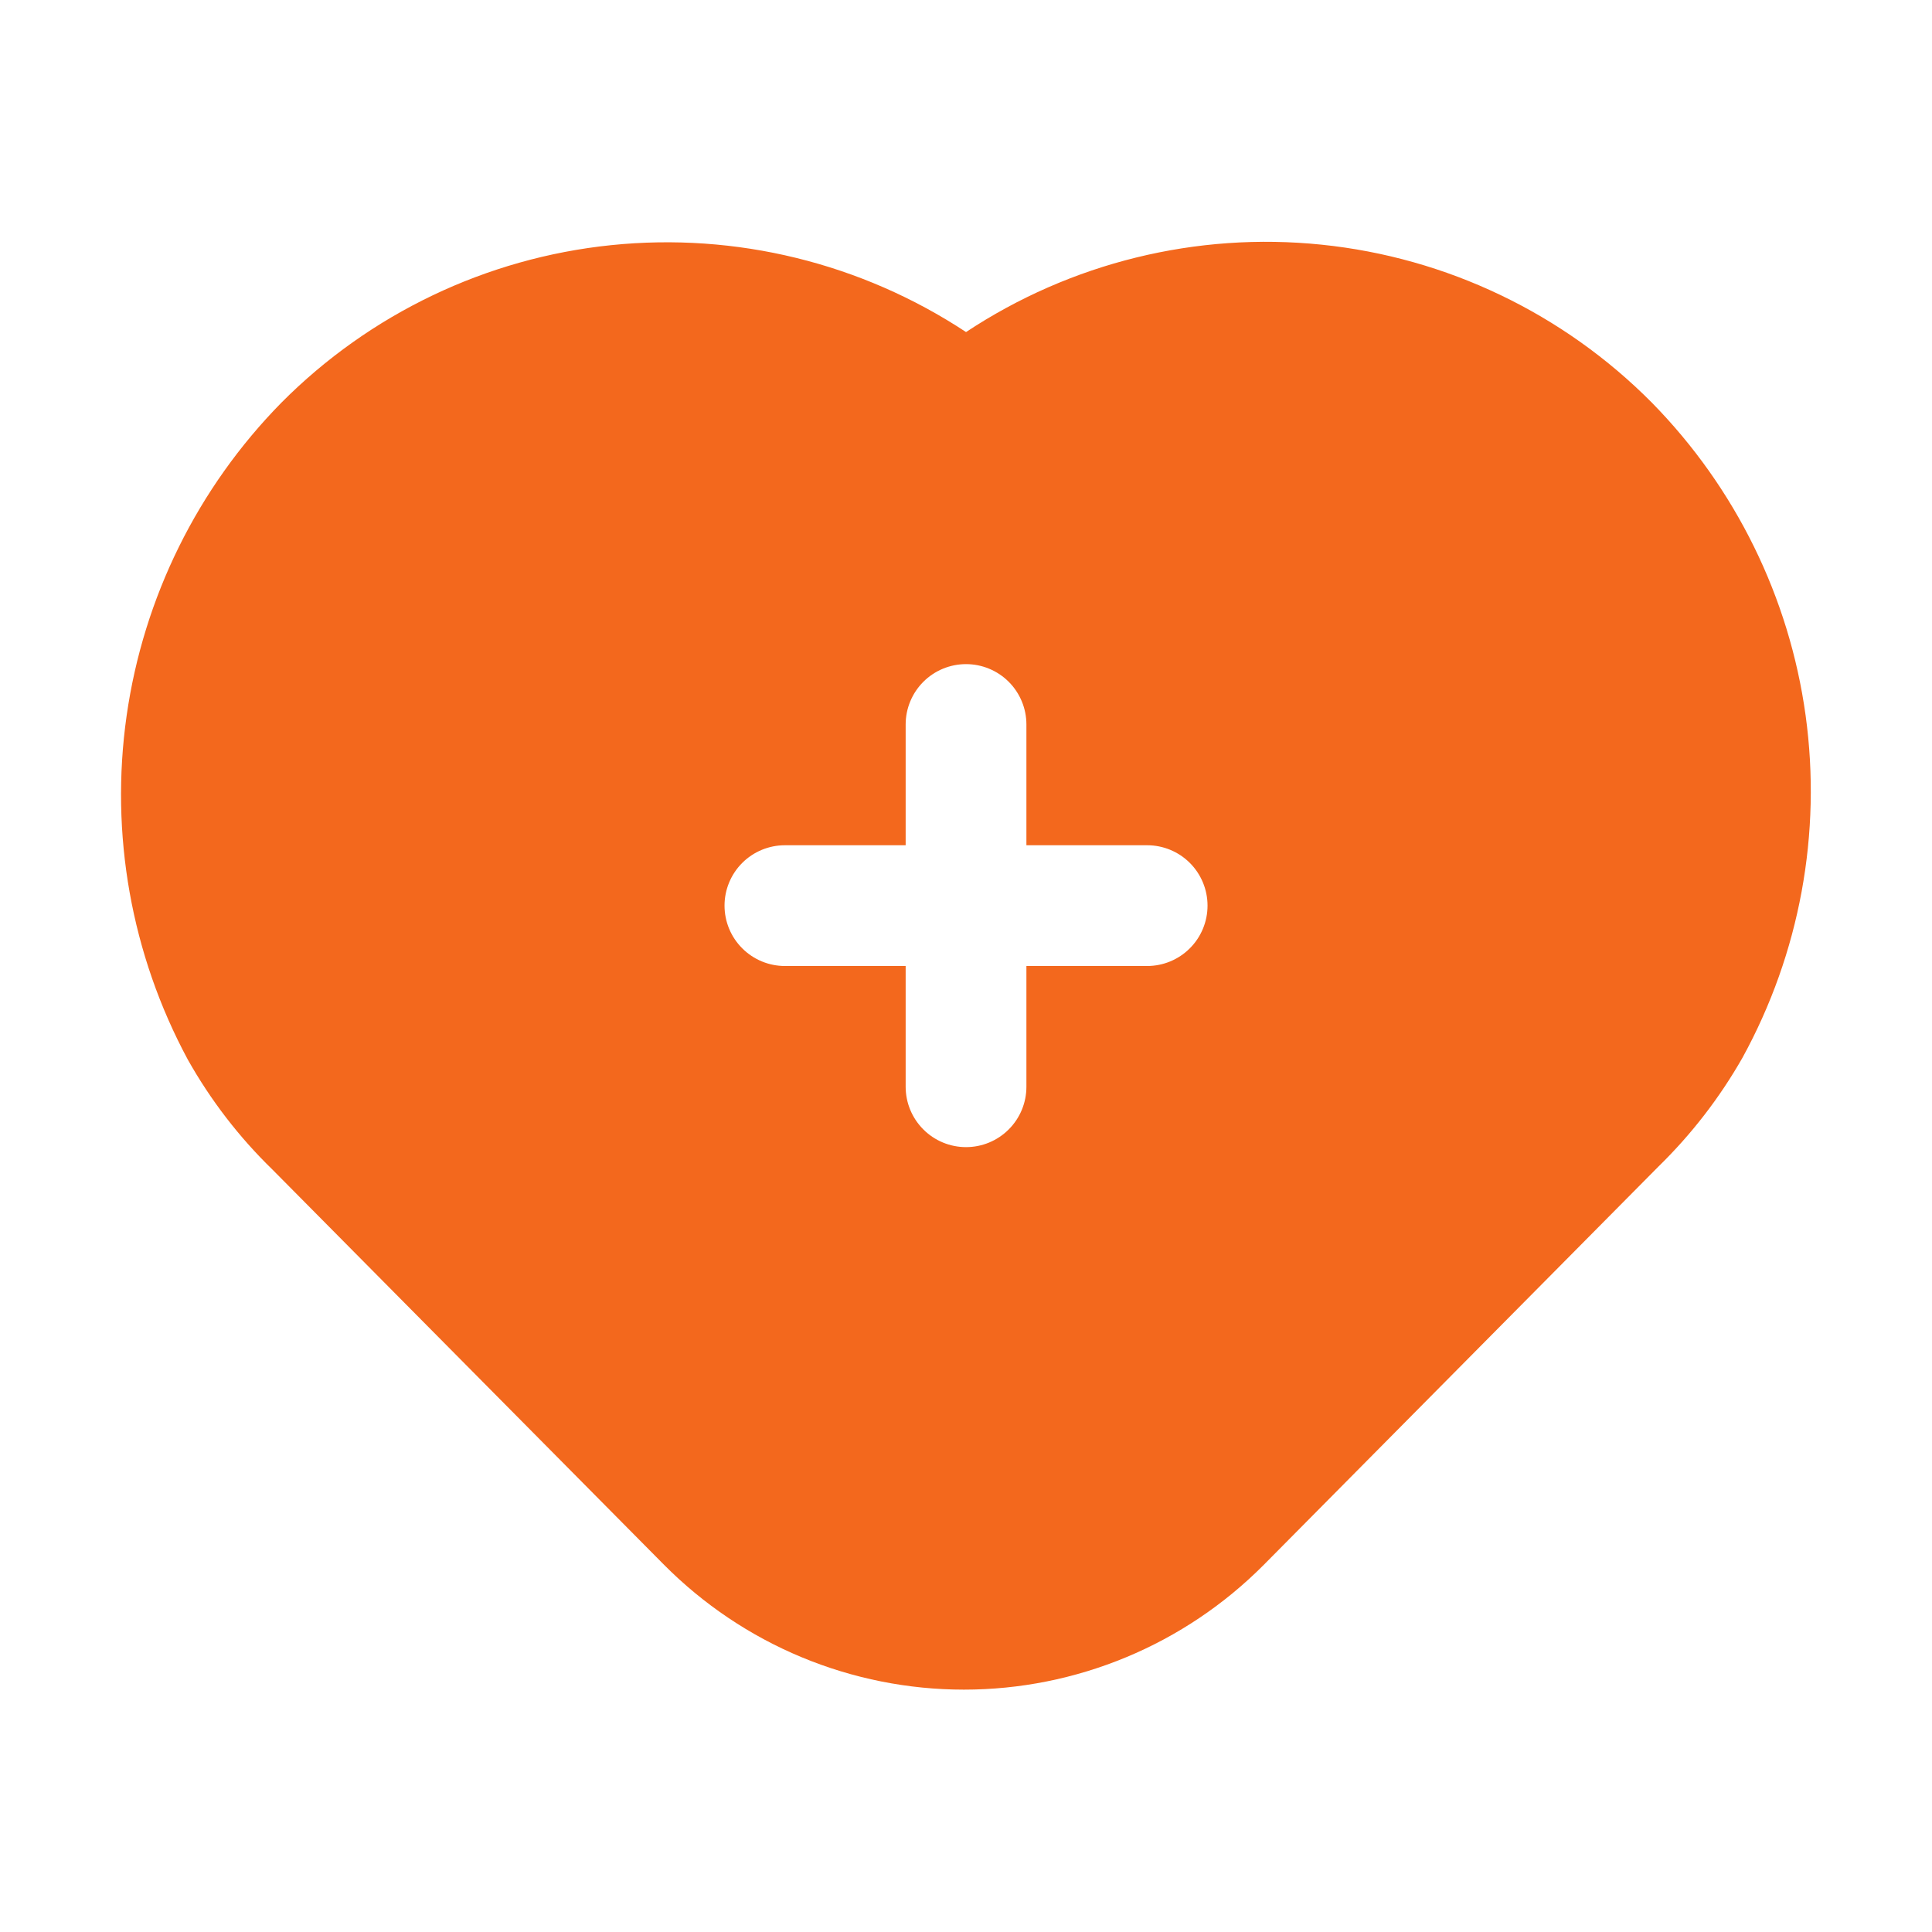 <svg width="56" height="56" viewBox="0 0 56 56" fill="none" xmlns="http://www.w3.org/2000/svg">
<path d="M47.881 11.672C45.316 9.084 41.932 7.465 38.307 7.092C34.682 6.718 31.04 7.614 28.001 9.625C24.965 7.623 21.33 6.733 17.713 7.106C14.096 7.479 10.719 9.093 8.156 11.672C5.73 14.14 4.158 17.32 3.67 20.747C3.182 24.173 3.803 27.665 5.443 30.712C6.103 31.886 6.928 32.959 7.893 33.897L19.251 45.36C20.39 46.505 21.743 47.415 23.234 48.035C24.726 48.655 26.325 48.975 27.94 48.975C29.555 48.975 31.154 48.655 32.645 48.035C34.136 47.415 35.49 46.505 36.629 45.36L48.074 33.81C49.027 32.879 49.846 31.818 50.506 30.66C52.167 27.633 52.808 24.152 52.336 20.732C51.863 17.312 50.301 14.135 47.881 11.672ZM33.251 28H29.751V31.5C29.751 31.964 29.567 32.409 29.238 32.737C28.91 33.066 28.465 33.25 28.001 33.25C27.537 33.25 27.092 33.066 26.764 32.737C26.435 32.409 26.251 31.964 26.251 31.5V28H22.751C22.287 28 21.842 27.816 21.514 27.487C21.185 27.159 21.001 26.714 21.001 26.25C21.001 25.786 21.185 25.341 21.514 25.012C21.842 24.684 22.287 24.5 22.751 24.5H26.251V21C26.251 20.536 26.435 20.091 26.764 19.762C27.092 19.434 27.537 19.25 28.001 19.25C28.465 19.25 28.91 19.434 29.238 19.762C29.567 20.091 29.751 20.536 29.751 21V24.5H33.251C33.715 24.5 34.16 24.684 34.488 25.012C34.817 25.341 35.001 25.786 35.001 26.25C35.001 26.714 34.817 27.159 34.488 27.487C34.16 27.816 33.715 28 33.251 28Z" fill="#F3681D"/>
</svg>
